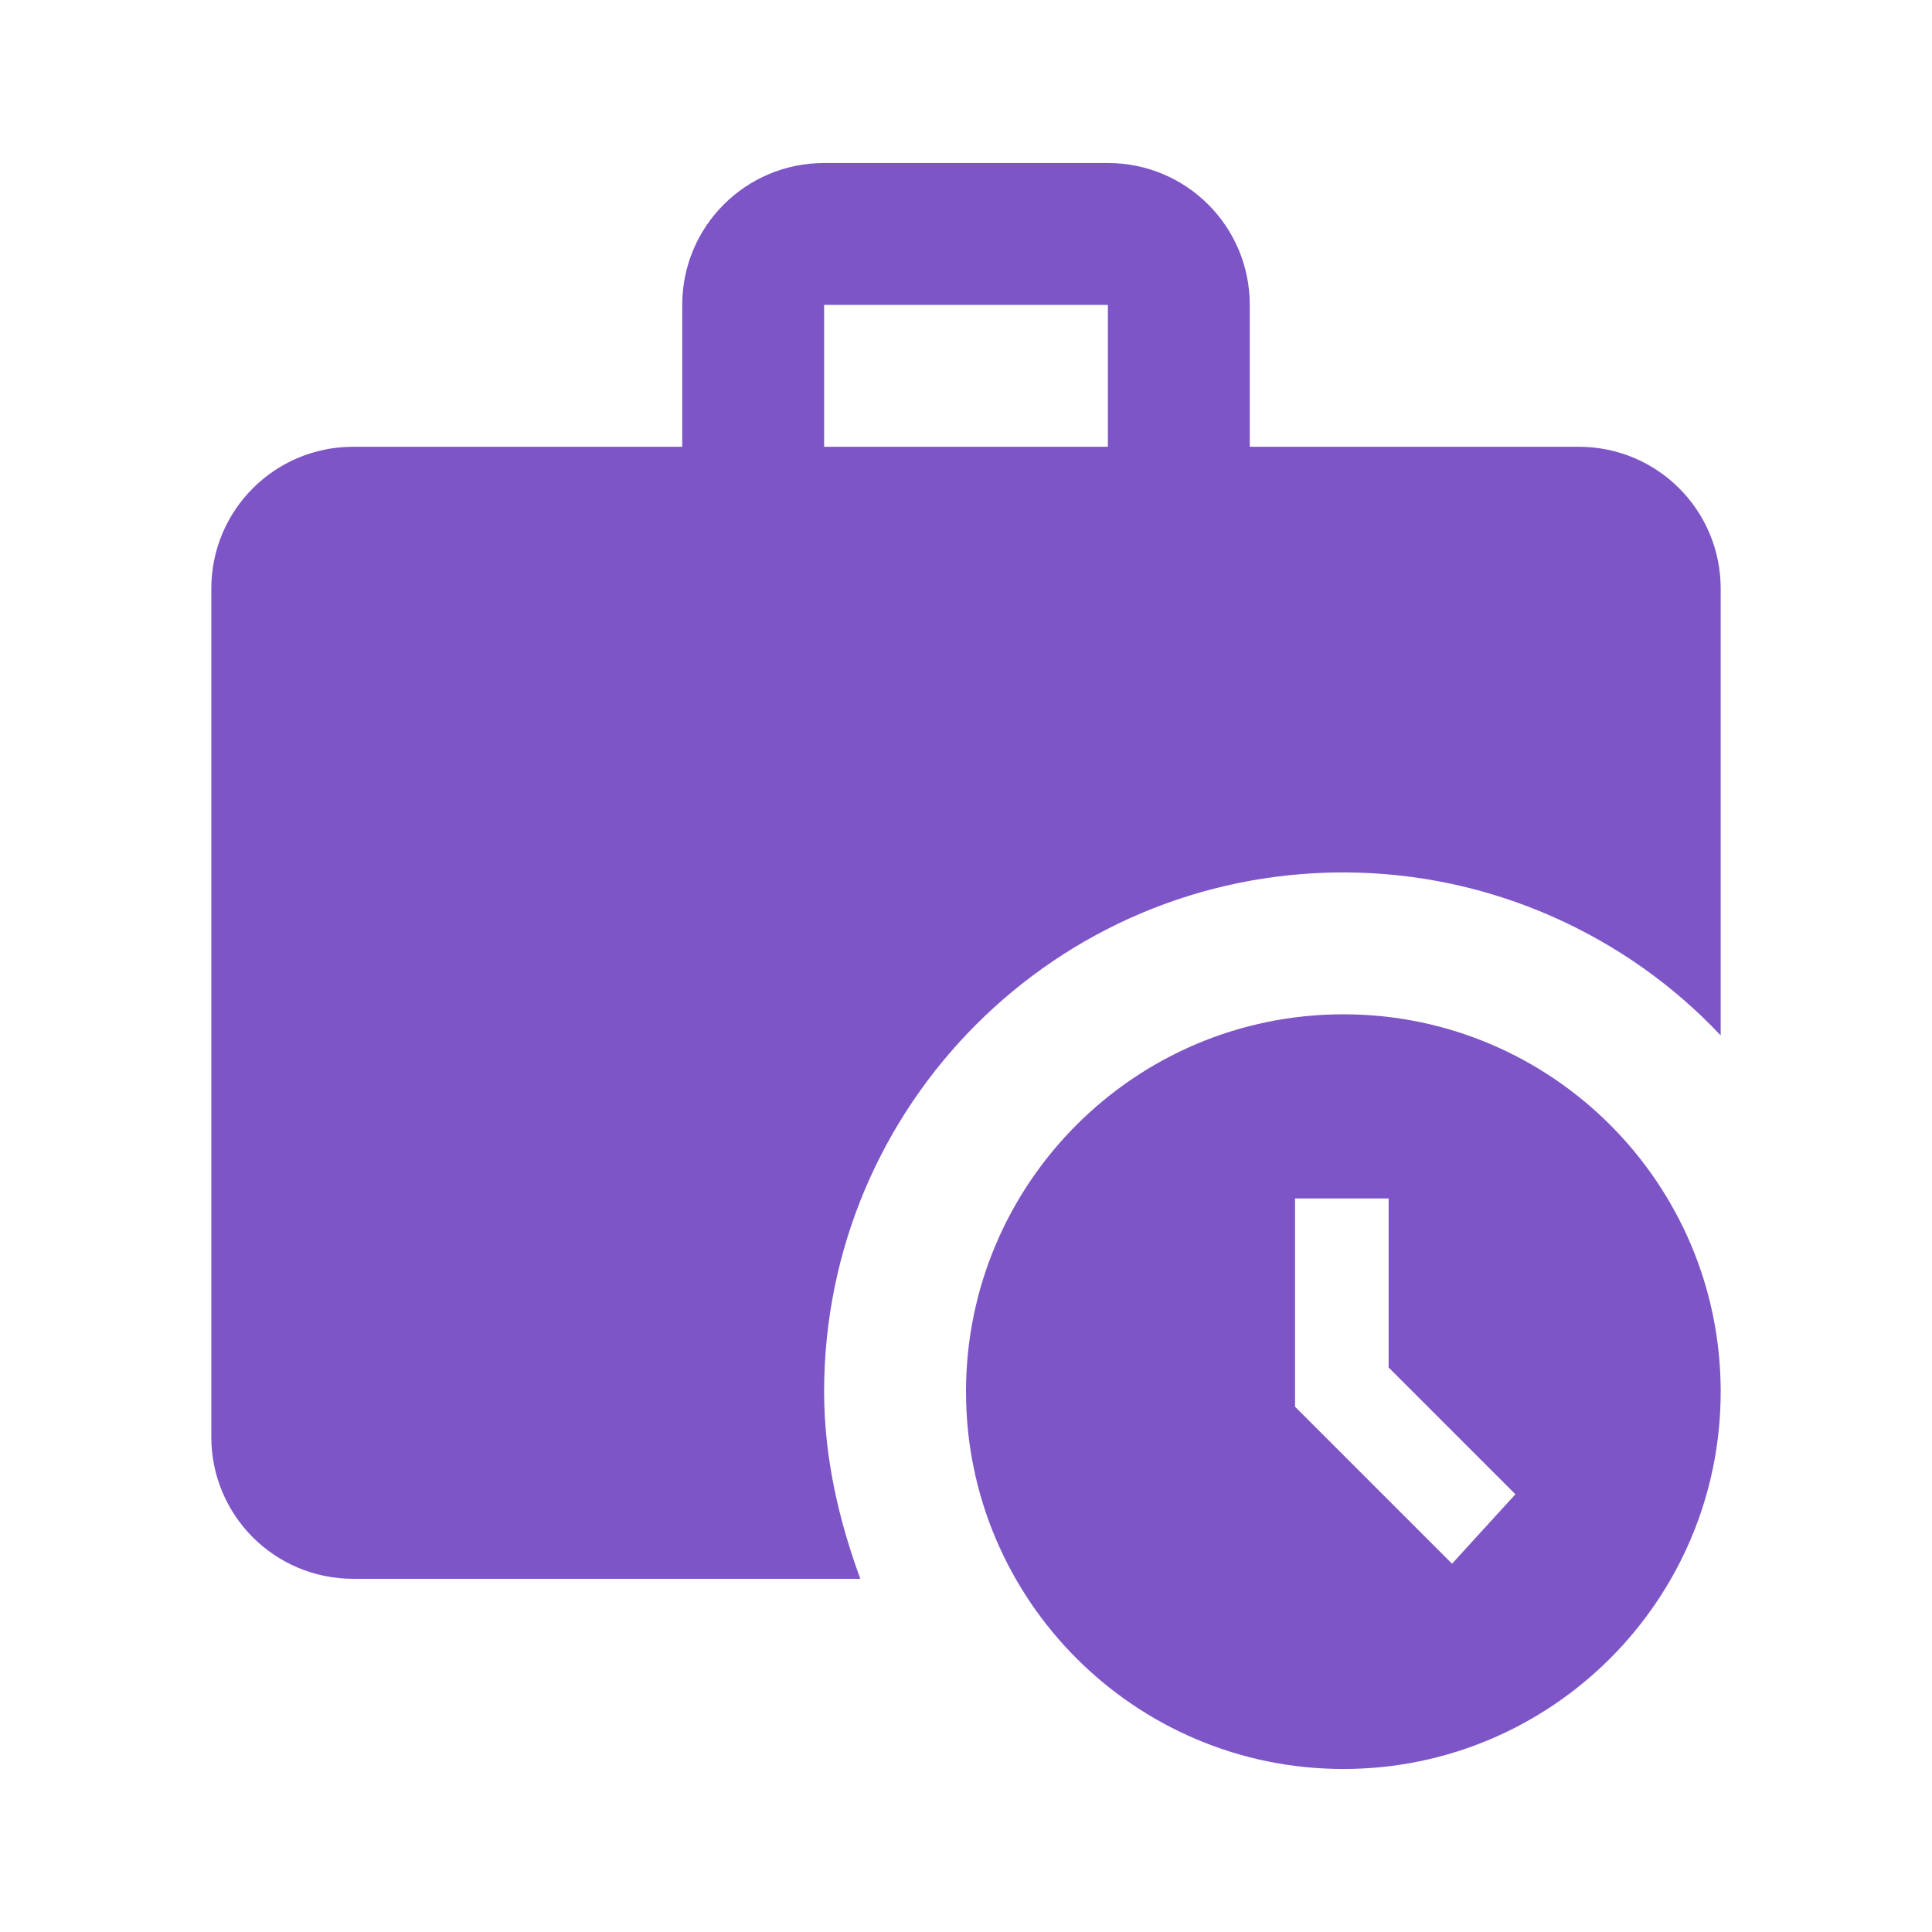 <?xml version="1.0" encoding="utf-8"?>
<!-- Generator: Adobe Illustrator 26.2.1, SVG Export Plug-In . SVG Version: 6.00 Build 0)  -->
<svg version="1.1" id="Layer_1" xmlns="http://www.w3.org/2000/svg" xmlns:xlink="http://www.w3.org/1999/xlink" x="0px" y="0px"
	 viewBox="0 0 64 64" style="enable-background:new 0 0 64 64;" xml:space="preserve">
<style type="text/css">
	.st0{fill:#7D55C7;}
</style>
<g>
	<g>
		<path class="st0" d="M52.3,14.8H41.4v-4.7c0-2.6-2.1-4.7-4.7-4.7h-9.4c-2.6,0-4.7,2.1-4.7,4.7v4.7H11.7c-2.6,0-4.7,2.1-4.7,4.7
			v28.1c0,2.6,2.1,4.7,4.7,4.7h16.8c-0.7-1.9-1.2-4-1.2-6.2c0-9.5,7.7-17.2,17.2-17.2c4.9,0,9.4,2.1,12.5,5.4V19.5
			C57,16.9,54.9,14.8,52.3,14.8z M36.7,14.8h-9.4v-4.7h9.4V14.8z"/>
		<path class="st0" d="M44.5,33.6c-6.9,0-12.5,5.6-12.5,12.5s5.6,12.5,12.5,12.5S57,53,57,46.1S51.4,33.6,44.5,33.6z M48.1,51.8
			l-5.2-5.2v-6.9h3.1v5.6l4.2,4.2L48.1,51.8z"/>
	</g>
</g>
</svg>
